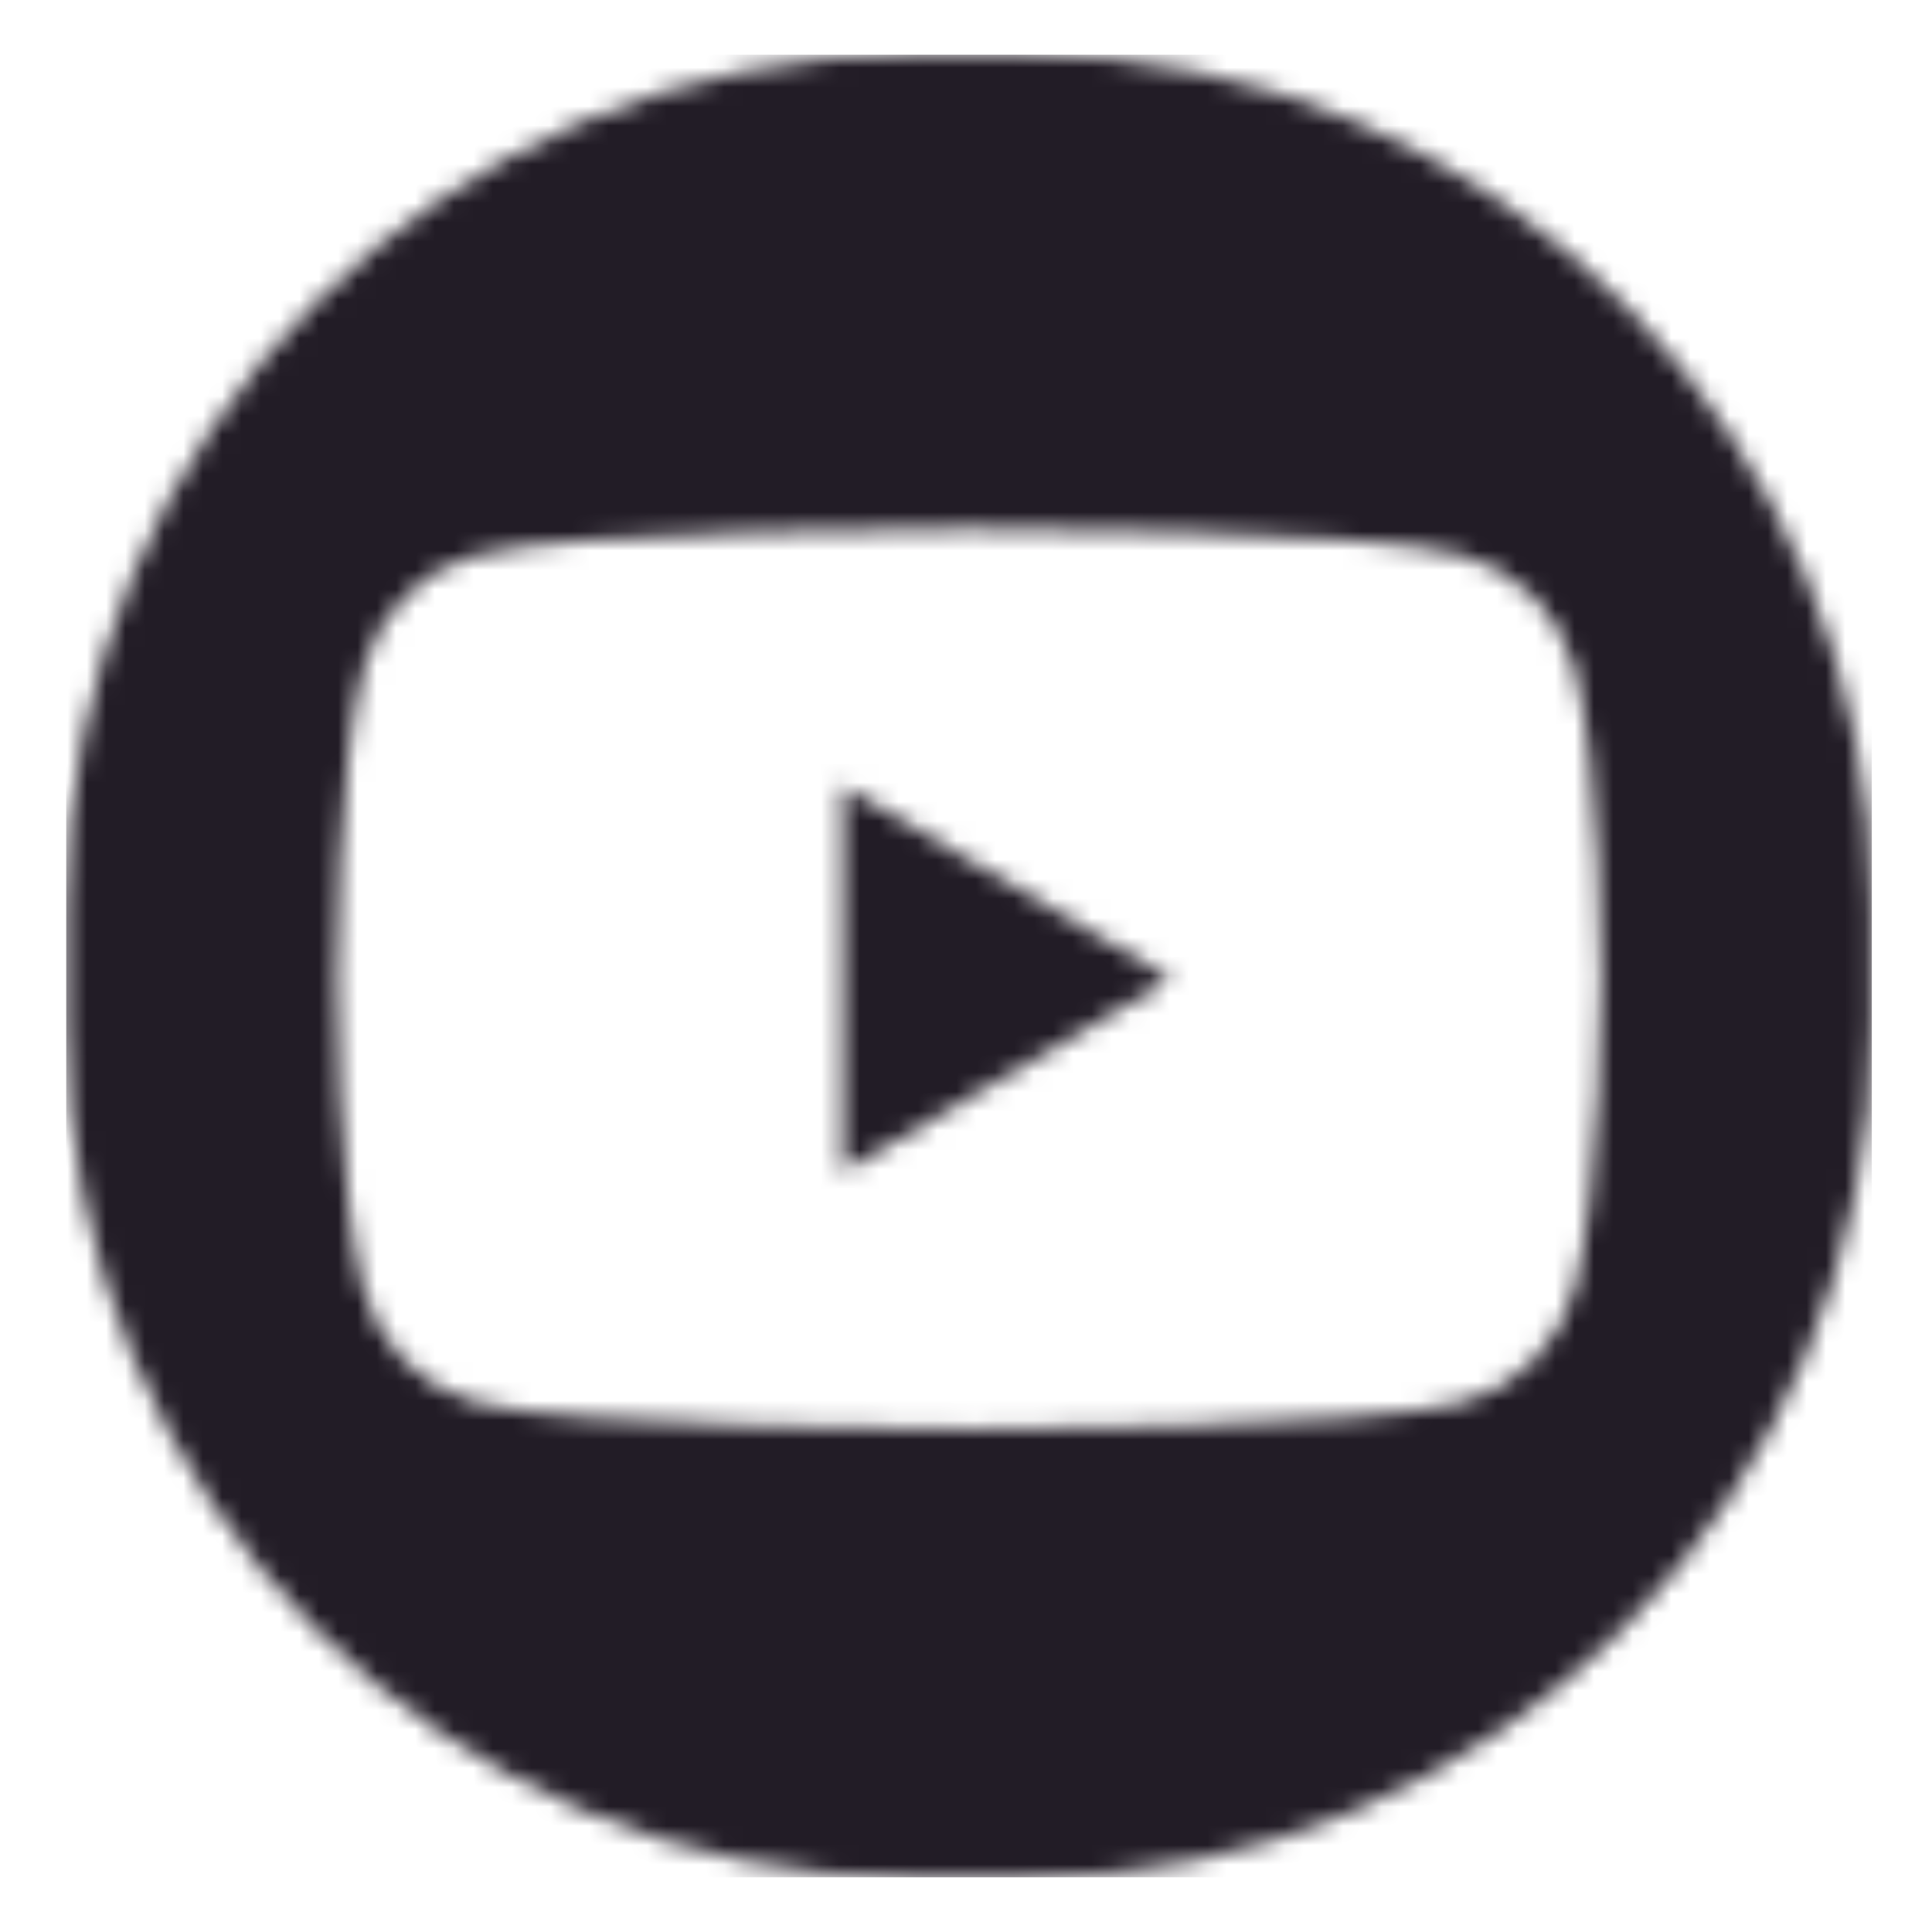 <svg width="100" height="100" viewBox="0 0 100 100" fill="none" xmlns="http://www.w3.org/2000/svg">
<g clip-path="url(#clip0_219_3403)">
<g filter="url(#filter0_d_219_3403)">
<path d="M3.427 46.998C3.427 22.605 23.017 2.83 47.182 2.83H53.129C77.295 2.83 96.885 22.605 96.885 46.998V53.002C96.885 77.395 77.295 97.17 53.129 97.17H47.182C23.017 97.17 3.427 77.395 3.427 53.002V46.998Z" fill="white"/>
</g>
<mask id="mask0_219_3403" style="mask-type:alpha" maskUnits="userSpaceOnUse" x="3" y="2" width="94" height="96">
<g clip-path="url(#clip1_219_3403)">
<path d="M3.427 46.998C3.427 22.605 23.017 2.83 47.182 2.83H53.129C77.295 2.83 96.885 22.605 96.885 46.998V53.002C96.885 77.395 77.295 97.17 53.129 97.17H47.182C23.017 97.17 3.427 77.395 3.427 53.002V46.998Z" fill="white"/>
</g>
</mask>
<g mask="url(#mask0_219_3403)">
<g clip-path="url(#clip2_219_3403)">
<rect x="3.427" y="2.83" width="93.458" height="94.34" fill="#221C26"/>
</g>
<g clip-path="url(#clip3_219_3403)">
<mask id="mask1_219_3403" style="mask-type:alpha" maskUnits="userSpaceOnUse" x="3" y="2" width="94" height="96">
<path fill-rule="evenodd" clip-rule="evenodd" d="M75.716 28.745C78.536 29.519 80.753 31.775 81.502 34.636C82.866 39.827 82.866 50.665 82.866 50.665C82.866 50.665 82.866 61.503 81.502 66.694C80.743 69.565 78.526 71.822 75.716 72.584C70.616 73.972 50.156 73.972 50.156 73.972C50.156 73.972 29.705 73.972 24.595 72.584C21.775 71.811 19.558 69.555 18.809 66.694C17.445 61.503 17.445 50.665 17.445 50.665C17.445 50.665 17.445 39.827 18.809 34.636C19.568 31.765 21.785 29.508 24.595 28.745C29.705 27.357 50.156 27.357 50.156 27.357C50.156 27.357 70.616 27.357 75.716 28.745ZM60.615 50.665L43.62 60.655V40.674L60.615 50.665Z" fill="black"/>
</mask>
<g mask="url(#mask1_219_3403)">
<rect width="93.458" height="94.34" transform="translate(3.427 2.83)" fill="white"/>
</g>
</g>
</g>
</g>
<defs>
<filter id="filter0_d_219_3403" x="0.427" y="-0.17" width="99.458" height="100.34" filterUnits="userSpaceOnUse" color-interpolation-filters="sRGB">
<feFlood flood-opacity="0" result="BackgroundImageFix"/>
<feColorMatrix in="SourceAlpha" type="matrix" values="0 0 0 0 0 0 0 0 0 0 0 0 0 0 0 0 0 0 127 0" result="hardAlpha"/>
<feOffset/>
<feGaussianBlur stdDeviation="1.5"/>
<feComposite in2="hardAlpha" operator="out"/>
<feColorMatrix type="matrix" values="0 0 0 0 0 0 0 0 0 0 0 0 0 0 0 0 0 0 0.1 0"/>
<feBlend mode="normal" in2="BackgroundImageFix" result="effect1_dropShadow_219_3403"/>
<feBlend mode="normal" in="SourceGraphic" in2="effect1_dropShadow_219_3403" result="shape"/>
</filter>
<clipPath id="clip0_219_3403">
<rect width="100" height="100" fill="white"/>
</clipPath>
<clipPath id="clip1_219_3403">
<rect x="3.427" y="2.83" width="93.458" height="94.34" rx="20.6" fill="white"/>
</clipPath>
<clipPath id="clip2_219_3403">
<rect width="93.458" height="94.34" fill="white" transform="translate(3.427 2.83)"/>
</clipPath>
<clipPath id="clip3_219_3403">
<rect width="93.458" height="94.34" fill="white" transform="translate(3.427 2.83)"/>
</clipPath>
</defs>
</svg>
